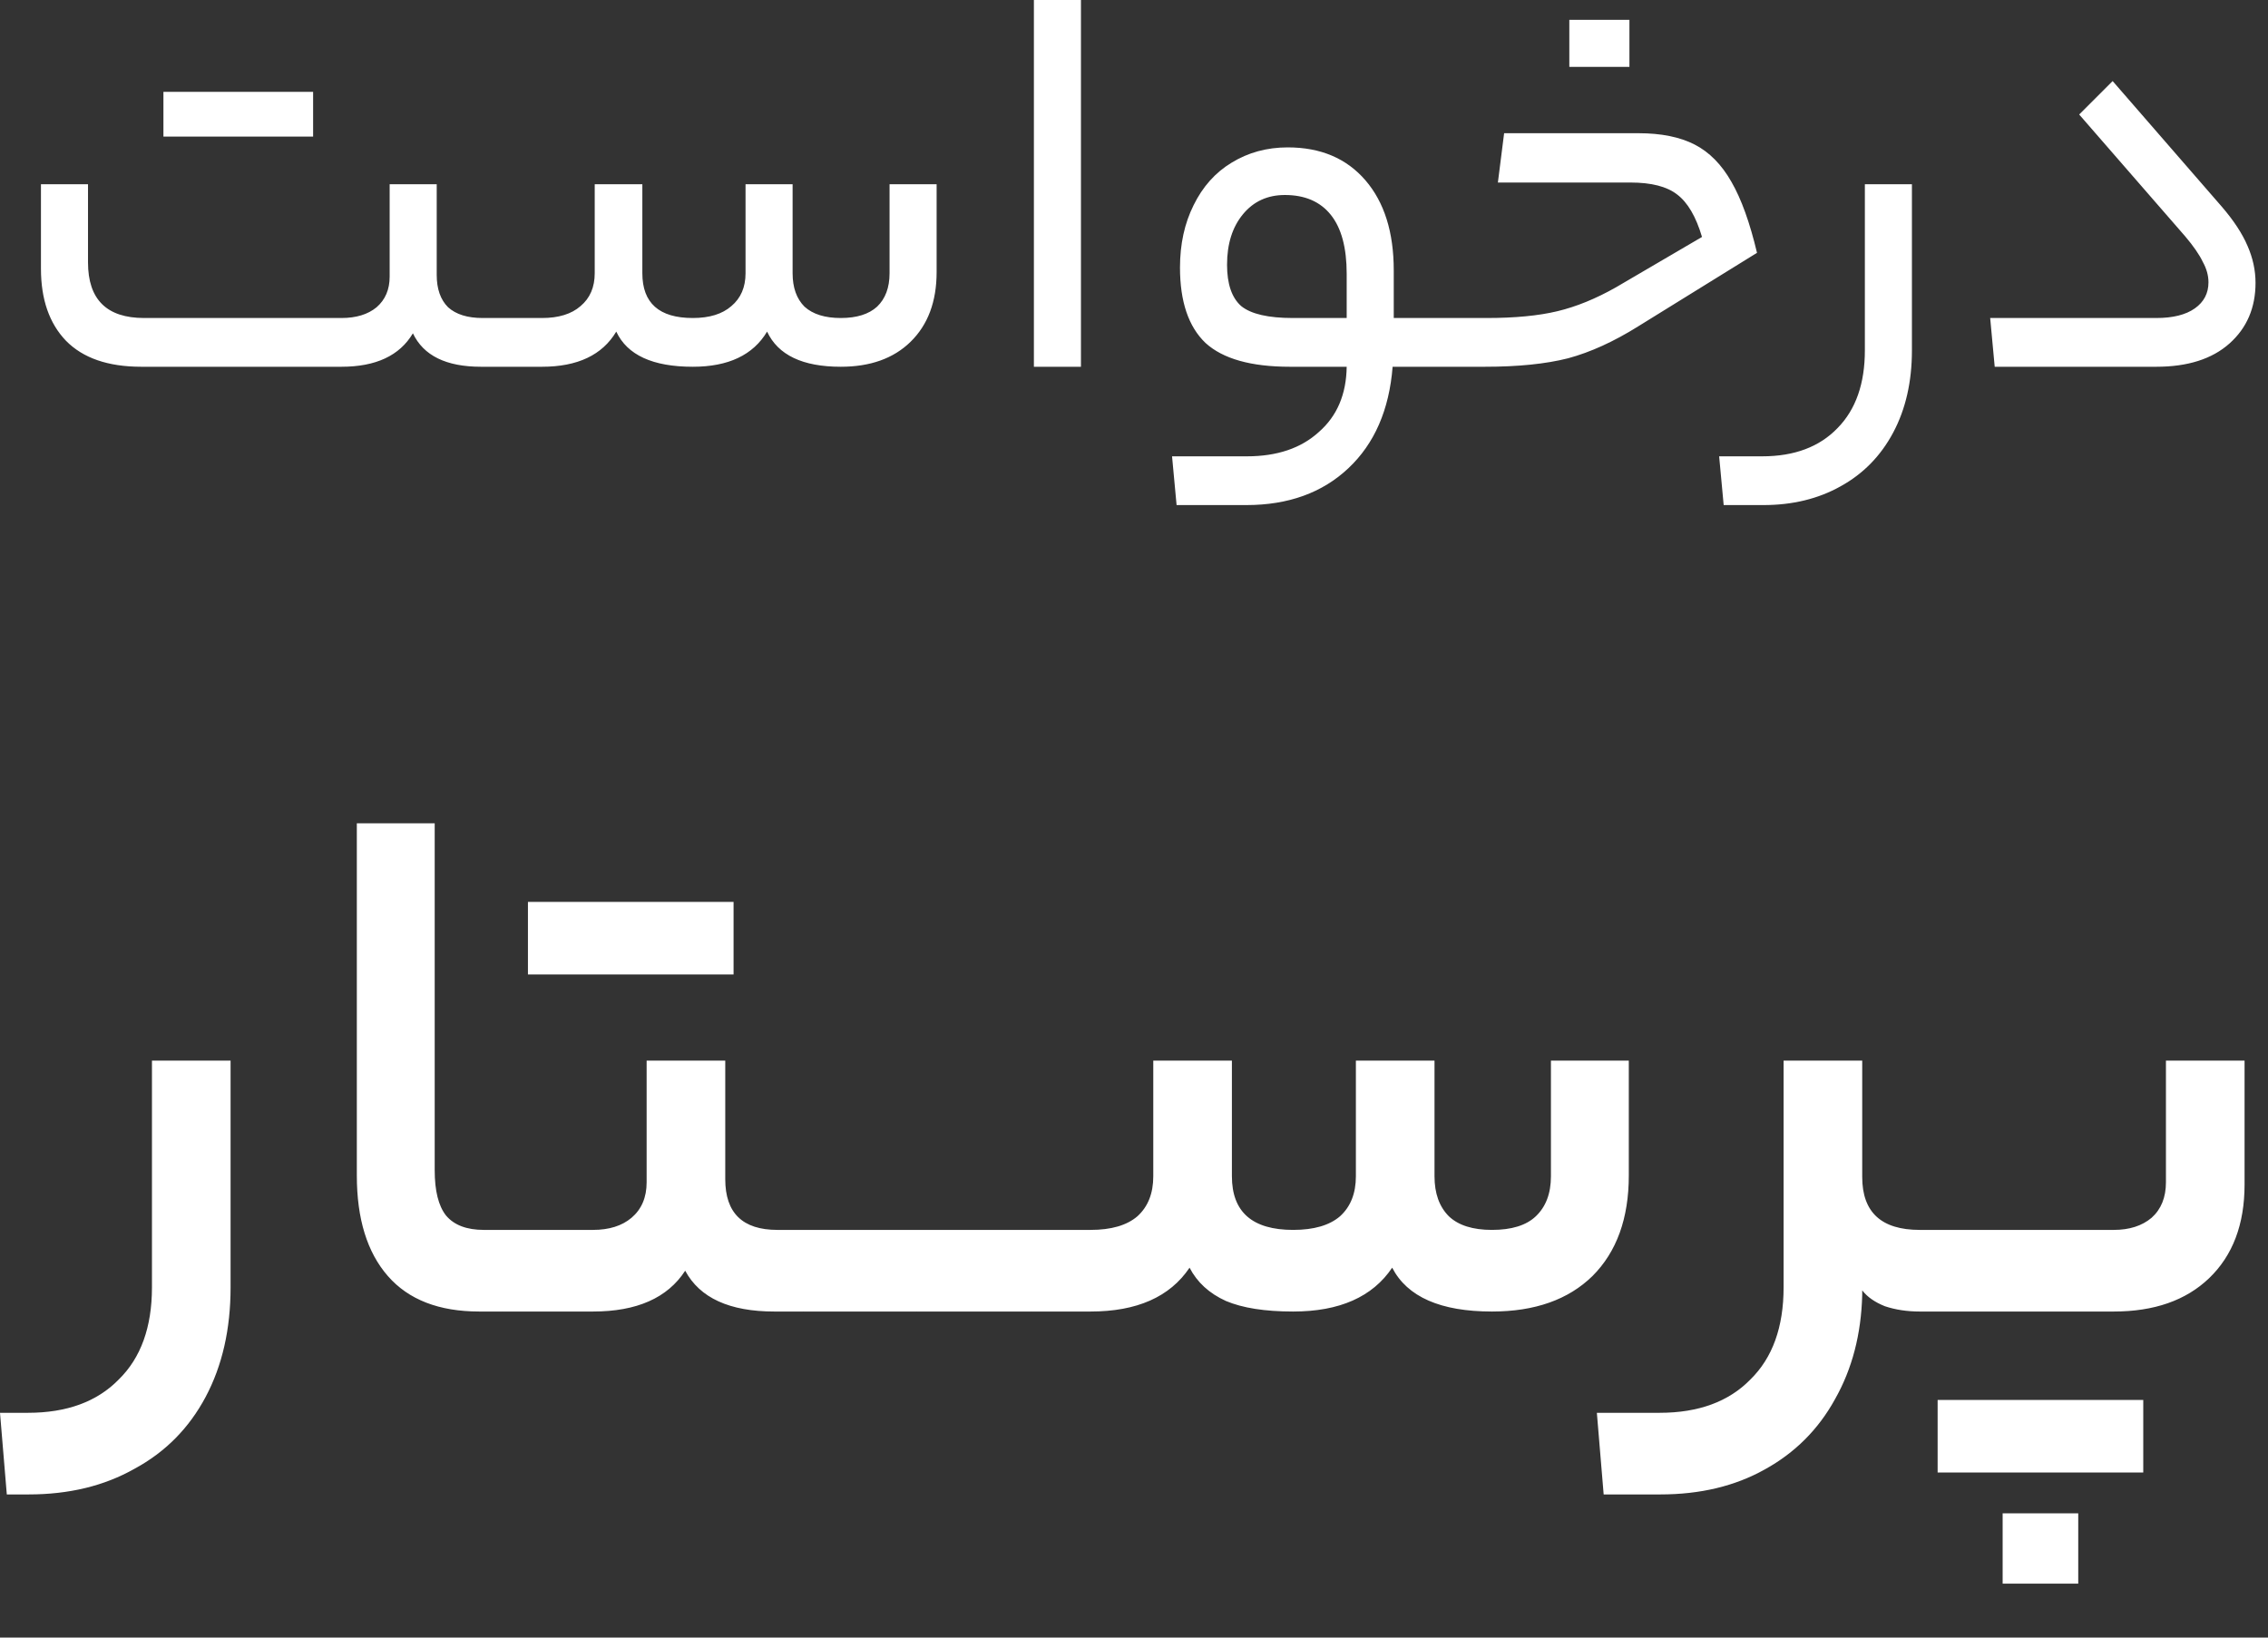 <svg xmlns="http://www.w3.org/2000/svg" width="36" height="26" viewBox="0 0 36 26" fill="none"><rect x="0" y="0" width="36" height="26" fill="#333333" stroke="none"/><path d="M5.42 5.049C5.654 5.049 5.84 4.992 5.978 4.878C6.116 4.758 6.185 4.596 6.185 4.392V2.925H6.932V4.365C6.932 4.587 6.992 4.758 7.112 4.878C7.238 4.992 7.421 5.049 7.661 5.049H7.904C7.964 5.049 7.994 5.181 7.994 5.445C7.994 5.697 7.964 5.823 7.904 5.823H7.634C7.082 5.823 6.722 5.646 6.554 5.292C6.344 5.646 5.966 5.823 5.42 5.823H2.243C1.715 5.823 1.316 5.685 1.046 5.409C0.782 5.133 0.65 4.752 0.65 4.266V2.925H1.397V4.167C1.397 4.755 1.694 5.049 2.288 5.049H5.42ZM4.97 1.458V2.169H2.594V1.458H4.97ZM8.603 5.049C8.867 5.049 9.071 4.986 9.215 4.86C9.365 4.734 9.44 4.56 9.44 4.338V2.925H10.196V4.338C10.196 4.812 10.463 5.049 10.997 5.049C11.261 5.049 11.465 4.986 11.609 4.86C11.759 4.734 11.834 4.56 11.834 4.338V2.925H12.581V4.338C12.581 4.566 12.644 4.743 12.77 4.869C12.902 4.989 13.094 5.049 13.346 5.049C13.598 5.049 13.79 4.989 13.922 4.869C14.054 4.743 14.12 4.566 14.12 4.338V2.925H14.867V4.32C14.867 4.788 14.729 5.157 14.453 5.427C14.183 5.691 13.814 5.823 13.346 5.823C12.74 5.823 12.35 5.637 12.176 5.265C11.954 5.637 11.561 5.823 10.997 5.823C10.361 5.823 9.956 5.637 9.782 5.265C9.56 5.637 9.167 5.823 8.603 5.823H7.901C7.841 5.823 7.811 5.697 7.811 5.445C7.811 5.181 7.841 5.049 7.901 5.049H8.603ZM16.411 -2.08616e-06H17.158V5.823H16.411V-2.08616e-06ZM22.969 5.049C22.999 5.049 23.02 5.076 23.032 5.13C23.05 5.178 23.059 5.283 23.059 5.445C23.059 5.601 23.05 5.703 23.032 5.751C23.02 5.799 22.999 5.823 22.969 5.823H22.105C22.051 6.507 21.817 7.044 21.403 7.434C20.989 7.824 20.449 8.019 19.783 8.019H18.676L18.604 7.245H19.792C20.272 7.245 20.653 7.116 20.935 6.858C21.223 6.606 21.37 6.261 21.376 5.823H20.476C19.858 5.823 19.411 5.697 19.135 5.445C18.865 5.187 18.73 4.788 18.73 4.248C18.73 3.876 18.802 3.546 18.946 3.258C19.09 2.964 19.291 2.739 19.549 2.583C19.813 2.421 20.11 2.34 20.44 2.34C20.962 2.34 21.373 2.514 21.673 2.862C21.973 3.21 22.123 3.687 22.123 4.293V5.049H22.969ZM19.477 4.203C19.477 4.509 19.552 4.728 19.702 4.86C19.858 4.986 20.131 5.049 20.521 5.049H21.376V4.347C21.376 3.933 21.292 3.621 21.124 3.411C20.956 3.201 20.713 3.096 20.395 3.096C20.119 3.096 19.897 3.198 19.729 3.402C19.561 3.606 19.477 3.873 19.477 4.203ZM23.596 5.049C24.046 5.049 24.421 5.013 24.721 4.941C25.021 4.869 25.33 4.743 25.648 4.563L27.016 3.762C26.92 3.438 26.788 3.213 26.62 3.087C26.458 2.961 26.212 2.898 25.882 2.898H23.776L23.875 2.115H26.008C26.368 2.115 26.665 2.175 26.899 2.295C27.133 2.415 27.328 2.613 27.484 2.889C27.64 3.159 27.775 3.534 27.889 4.014L25.999 5.184C25.615 5.424 25.246 5.592 24.892 5.688C24.538 5.778 24.097 5.823 23.569 5.823H22.966C22.906 5.823 22.876 5.697 22.876 5.445C22.876 5.181 22.906 5.049 22.966 5.049H23.596ZM24.91 1.062V0.315H25.864V1.062H24.91ZM30.348 5.562C30.348 6.06 30.249 6.495 30.051 6.867C29.853 7.239 29.574 7.524 29.214 7.722C28.86 7.92 28.452 8.019 27.99 8.019H27.36L27.288 7.245H27.972C28.482 7.245 28.881 7.095 29.169 6.795C29.457 6.501 29.601 6.09 29.601 5.562V2.925H30.348V5.562ZM35.262 3.276C35.454 3.498 35.592 3.708 35.676 3.906C35.76 4.098 35.802 4.293 35.802 4.491C35.802 4.887 35.664 5.208 35.388 5.454C35.112 5.7 34.725 5.823 34.227 5.823H31.662L31.59 5.049H34.227C34.491 5.049 34.695 4.998 34.839 4.896C34.983 4.794 35.055 4.656 35.055 4.482C35.055 4.374 35.025 4.266 34.965 4.158C34.911 4.044 34.818 3.909 34.686 3.753L33.003 1.818L33.534 1.287L35.262 3.276ZM3.66 20.439C3.66 21.103 3.528 21.683 3.264 22.179C3 22.675 2.624 23.055 2.136 23.319C1.656 23.591 1.096 23.727 0.456 23.727H0.108L0 22.431H0.444C1.06 22.431 1.54 22.255 1.884 21.903C2.236 21.559 2.412 21.071 2.412 20.439V16.839H3.66V20.439ZM7.968 19.527C8.008 19.527 8.036 19.571 8.052 19.659C8.076 19.747 8.088 19.927 8.088 20.199C8.088 20.455 8.076 20.623 8.052 20.703C8.036 20.783 8.008 20.823 7.968 20.823H7.608C6.968 20.823 6.484 20.635 6.156 20.259C5.828 19.883 5.664 19.351 5.664 18.663V13.071H6.9V18.579C6.9 18.907 6.96 19.147 7.08 19.299C7.208 19.451 7.408 19.527 7.68 19.527H7.968ZM9.412 19.527C9.668 19.527 9.872 19.463 10.024 19.335C10.184 19.199 10.264 19.011 10.264 18.771V16.839H11.512V18.723C11.512 19.259 11.788 19.527 12.34 19.527H12.748C12.828 19.527 12.868 19.747 12.868 20.187C12.868 20.611 12.828 20.823 12.748 20.823H12.292C11.58 20.823 11.108 20.607 10.876 20.175C10.596 20.607 10.108 20.823 9.412 20.823H7.972C7.892 20.823 7.852 20.615 7.852 20.199C7.852 19.751 7.892 19.527 7.972 19.527H9.412ZM11.644 14.319V15.471H8.38V14.319H11.644ZM14.553 19.527C14.633 19.527 14.673 19.751 14.673 20.199C14.673 20.471 14.661 20.643 14.637 20.715C14.613 20.787 14.585 20.823 14.553 20.823H12.753C12.673 20.823 12.633 20.615 12.633 20.199C12.633 19.751 12.673 19.527 12.753 19.527H14.553ZM16.358 19.527C16.438 19.527 16.478 19.751 16.478 20.199C16.478 20.471 16.466 20.643 16.442 20.715C16.418 20.787 16.39 20.823 16.358 20.823H14.558C14.478 20.823 14.438 20.615 14.438 20.199C14.438 19.751 14.478 19.527 14.558 19.527H16.358ZM17.31 19.527C17.638 19.527 17.886 19.455 18.054 19.311C18.222 19.159 18.306 18.947 18.306 18.675V16.839H19.554V18.675C19.554 19.243 19.878 19.527 20.526 19.527C20.854 19.527 21.102 19.455 21.27 19.311C21.438 19.159 21.522 18.947 21.522 18.675V16.839H22.77V18.675C22.77 18.947 22.846 19.159 22.998 19.311C23.15 19.455 23.378 19.527 23.682 19.527C23.994 19.527 24.226 19.455 24.378 19.311C24.538 19.159 24.618 18.947 24.618 18.675V16.839H25.854V18.663C25.854 19.343 25.662 19.875 25.278 20.259C24.894 20.635 24.362 20.823 23.682 20.823C22.866 20.823 22.338 20.591 22.098 20.127C21.786 20.591 21.262 20.823 20.526 20.823C20.078 20.823 19.722 20.767 19.458 20.655C19.194 20.535 19.002 20.359 18.882 20.127C18.57 20.591 18.046 20.823 17.31 20.823H16.362C16.282 20.823 16.242 20.615 16.242 20.199C16.242 19.751 16.282 19.527 16.362 19.527H17.31ZM29.559 18.687C29.559 19.247 29.863 19.527 30.471 19.527H30.639C30.719 19.527 30.759 19.751 30.759 20.199C30.759 20.615 30.719 20.823 30.639 20.823H30.471C30.271 20.823 30.087 20.795 29.919 20.739C29.759 20.675 29.639 20.591 29.559 20.487V20.559C29.543 21.183 29.399 21.735 29.127 22.215C28.863 22.695 28.491 23.067 28.011 23.331C27.539 23.595 26.987 23.727 26.355 23.727H25.455L25.347 22.431H26.343C26.959 22.431 27.439 22.255 27.783 21.903C28.135 21.559 28.311 21.071 28.311 20.439V16.839H29.559V18.687ZM33.552 19.527C33.8 19.527 34 19.463 34.152 19.335C34.304 19.199 34.38 19.011 34.38 18.771V16.839H35.628V18.807C35.628 19.439 35.44 19.935 35.064 20.295C34.696 20.647 34.192 20.823 33.552 20.823H30.636C30.556 20.823 30.516 20.615 30.516 20.199C30.516 19.751 30.556 19.527 30.636 19.527H33.552ZM34.02 22.227V23.379H30.756V22.227H34.02ZM31.788 25.143V24.027H32.988V25.143H31.788Z" fill="white"></path></svg>